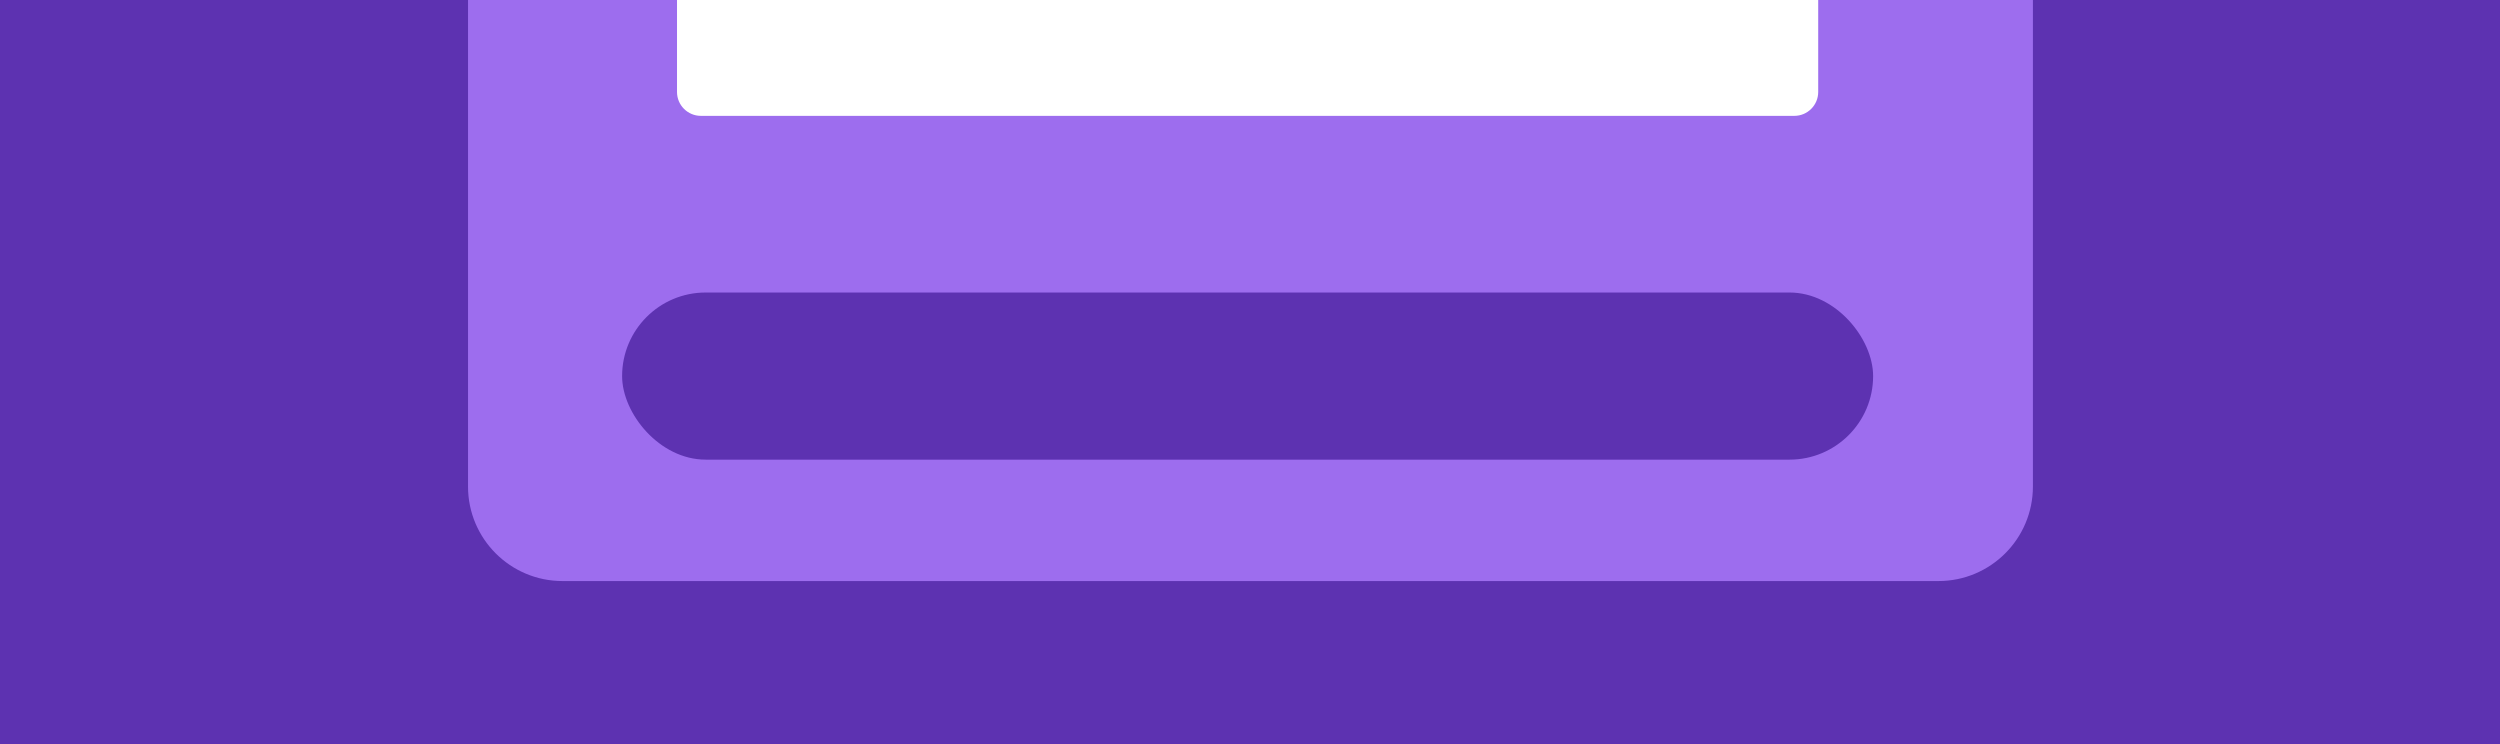 <svg width="524" height="156" viewBox="0 0 524 156" fill="none" xmlns="http://www.w3.org/2000/svg">
<rect x="0" y="0" width="524" height="156" fill="#333333" stroke="none"/>
<g clip-path="url(#clip0_378_11392)">
<path d="M0 0H524V156H0V0Z" fill="#5D32B1"/>
<path d="M98.098 -326.211H426.098V101.978C426.098 112.919 417.228 121.789 406.287 121.789H117.909C106.967 121.789 98.098 112.919 98.098 101.978V-326.211Z" fill="#9D6DEE"/>
<rect x="130.394" y="61.312" width="262.212" height="35.028" rx="17.514" fill="#5D32B1"/>
<path d="M141.902 -54.781C141.902 -57.545 144.143 -59.785 146.906 -59.785H376.092C378.856 -59.785 381.096 -57.545 381.096 -54.781V19.279C381.096 22.043 378.856 24.283 376.092 24.283H146.906C144.143 24.283 141.902 22.043 141.902 19.279V-54.781Z" fill="white"/>
</g>
<defs>
<clipPath id="clip0_378_11392">
<rect width="524" height="156" fill="white"/>
</clipPath>
</defs>
</svg>
